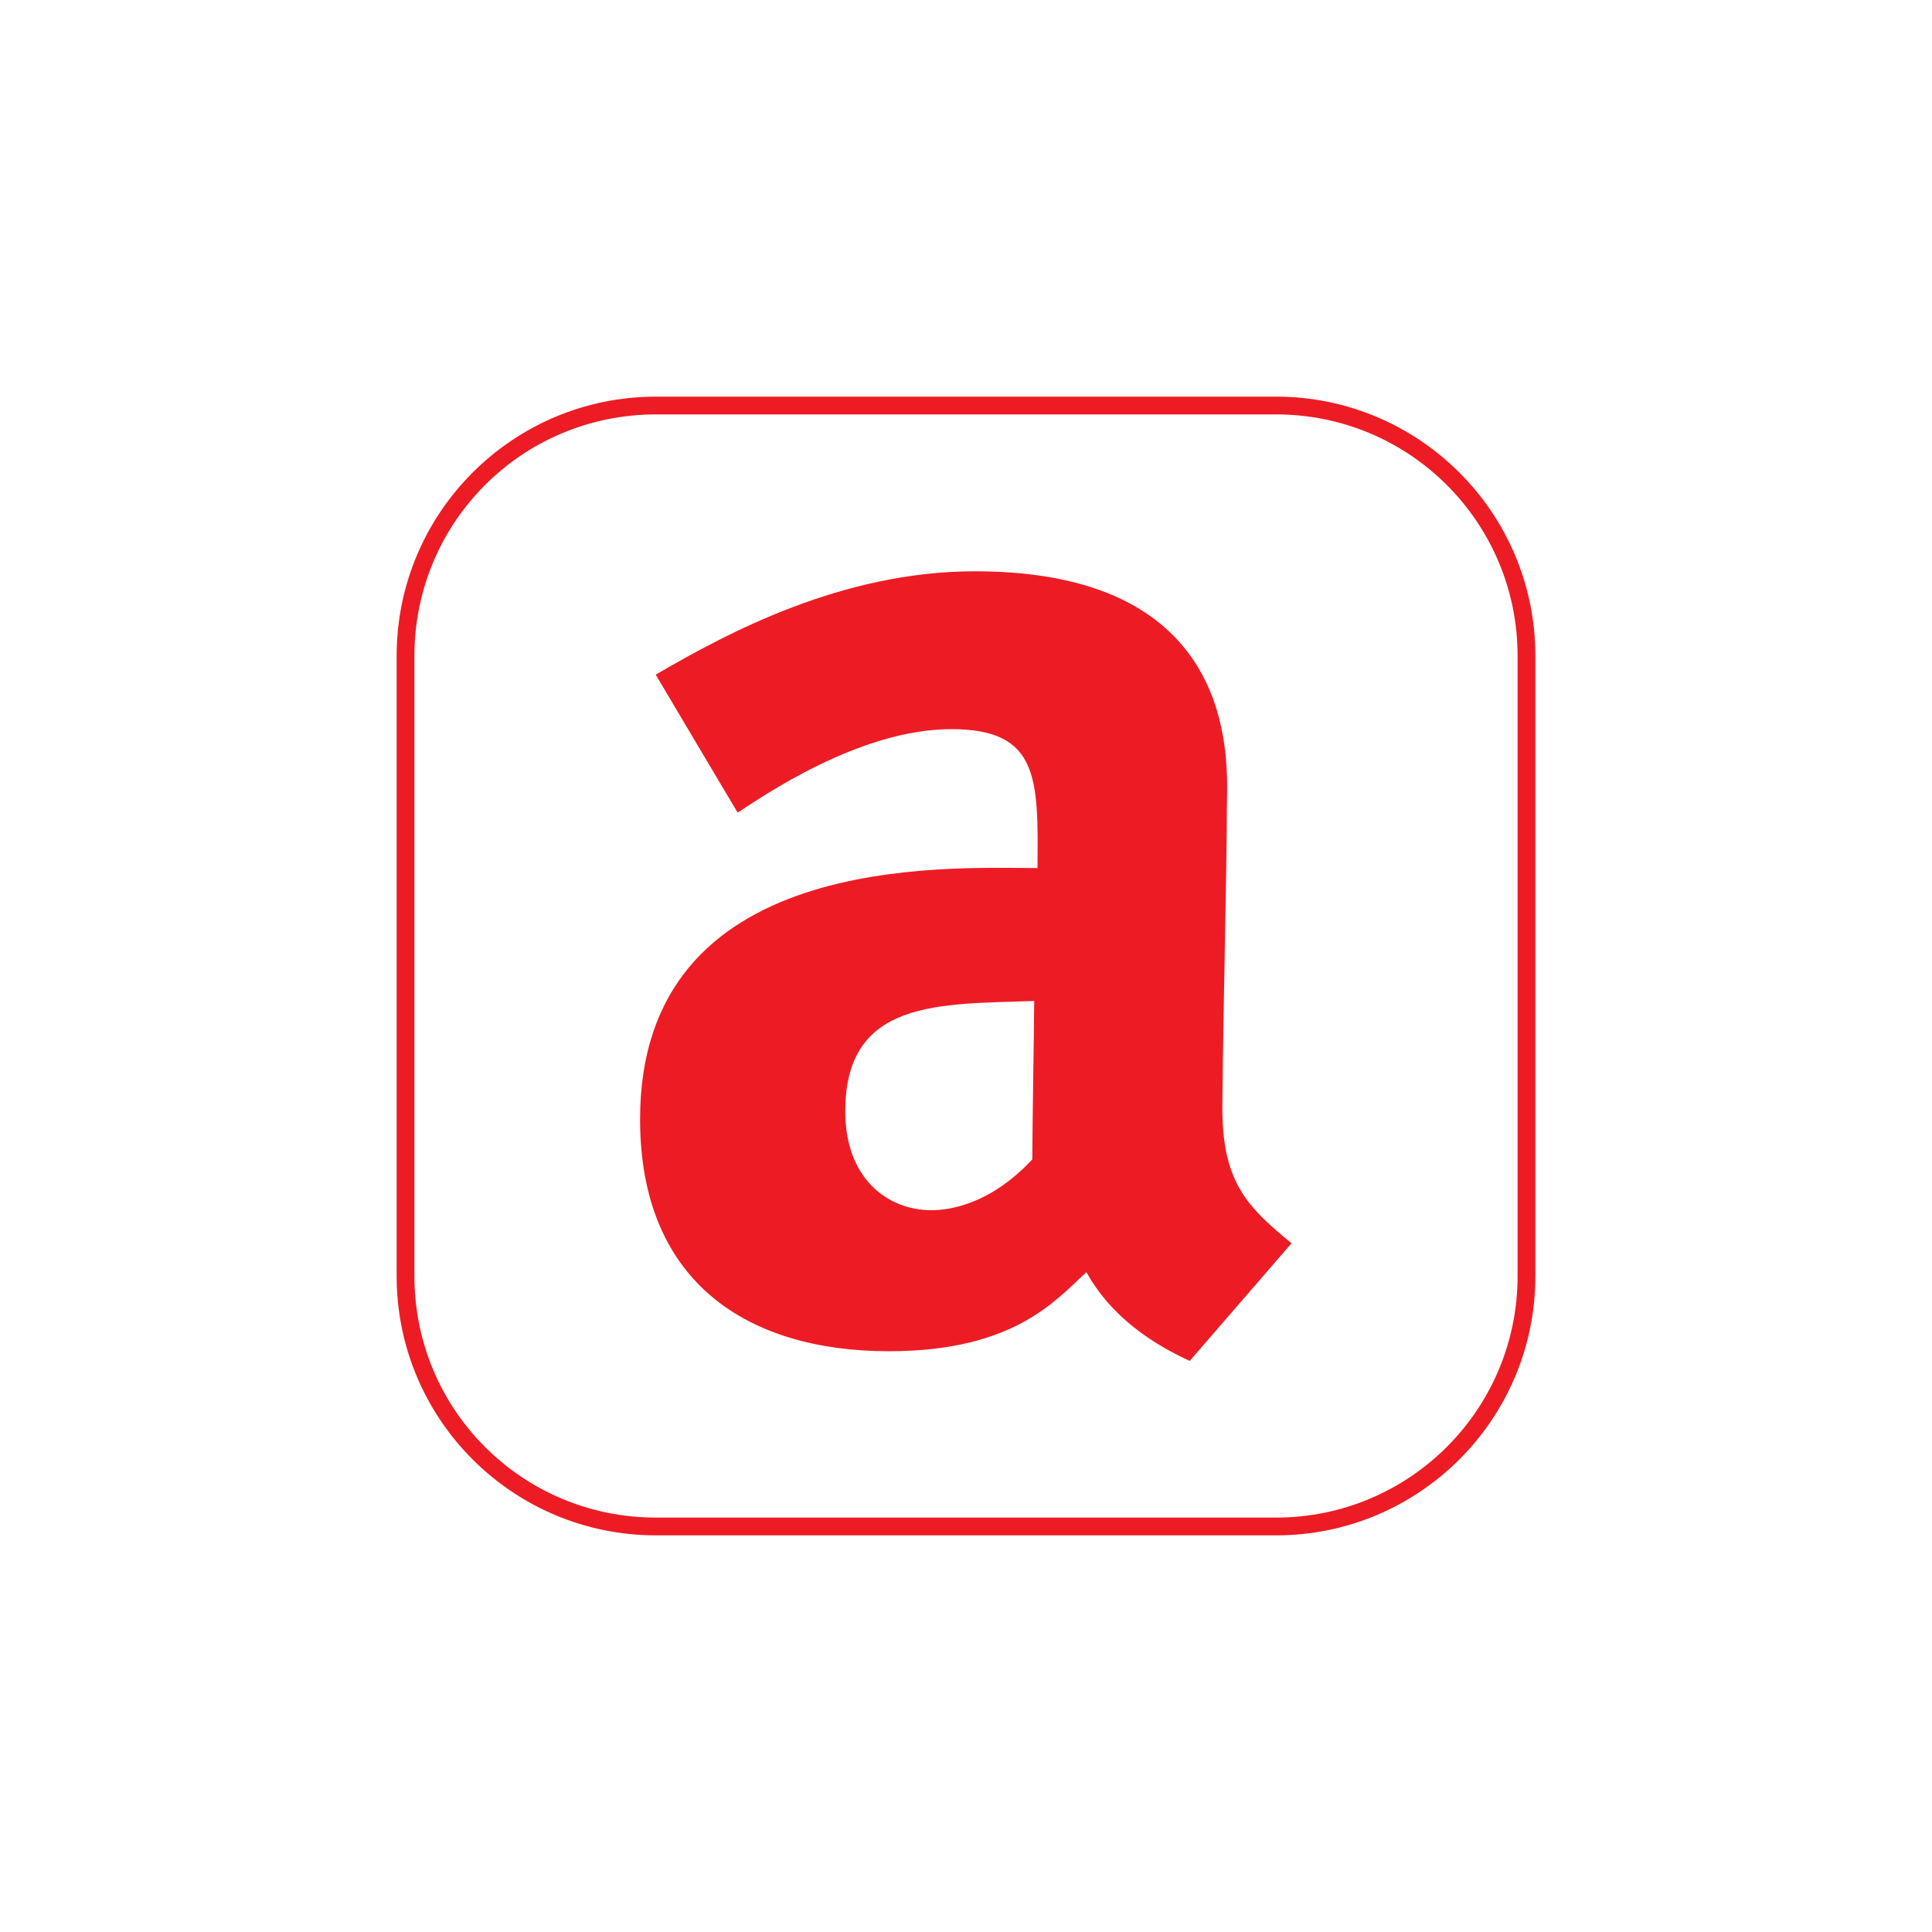 <?xml version="1.0" encoding="UTF-8" standalone="yes"?>
<svg version="1.2" baseProfile="tiny-ps" viewBox="0 0 1000 1000" xmlns="http://www.w3.org/2000/svg">
  <title>Visma Acubiz A/S</title>
  <rect fill="#FFFFFF" width="1000" height="1000"/>
  <g>
    <path fill="#ED1C24" d="M632.7,571.7c0.4-49,2.3-121.9,2.3-151.2v-0.9c0-20.8,10.4-123.9-130.3-123.9   c-68.9,0-128.1,31.8-165.3,53.5c14.2,24,28.3,47.7,42.4,71.4c12.3-7.9,62.6-43.2,110.7-43.2c45.4,0,44.9,25.8,44.5,71.9   c-47.7-0.1-205.7-8.5-205.7,130c0,84.7,56,120.1,128.8,120.1c65.3,0,86.7-26.9,102.2-40.9c3.7,6,15.2,28.4,53.5,45.9l52.7-60.9   C645,624.3,632.3,611.3,632.7,571.7z M534.3,600.1c-22.9,24.6-45,26.3-52.2,26.3c-22.7,0-44.6-16.4-44.6-51.2   c0-58.3,49.2-55.3,97.8-57.1C535.2,532.9,534.4,581.4,534.3,600.1z"/>
  </g>
  <path fill="#ED1C24" d="M660.5,214.5c69.1,0,125,55.9,125,125v321c0,69.1-56,125-125,125h-321c-69.2,0-125-55.8-125-125v-321  c0-69.2,55.8-125,125-125L660.5,214.5 M660.5,205.3h-321c-74.1,0-134.2,60.1-134.2,134.2v321c0,74.1,60.1,134.2,134.2,134.2h321  c74.1,0,134.2-60.1,134.2-134.2v-321C794.7,265.4,734.6,205.3,660.5,205.3L660.5,205.3z"/>
</svg>